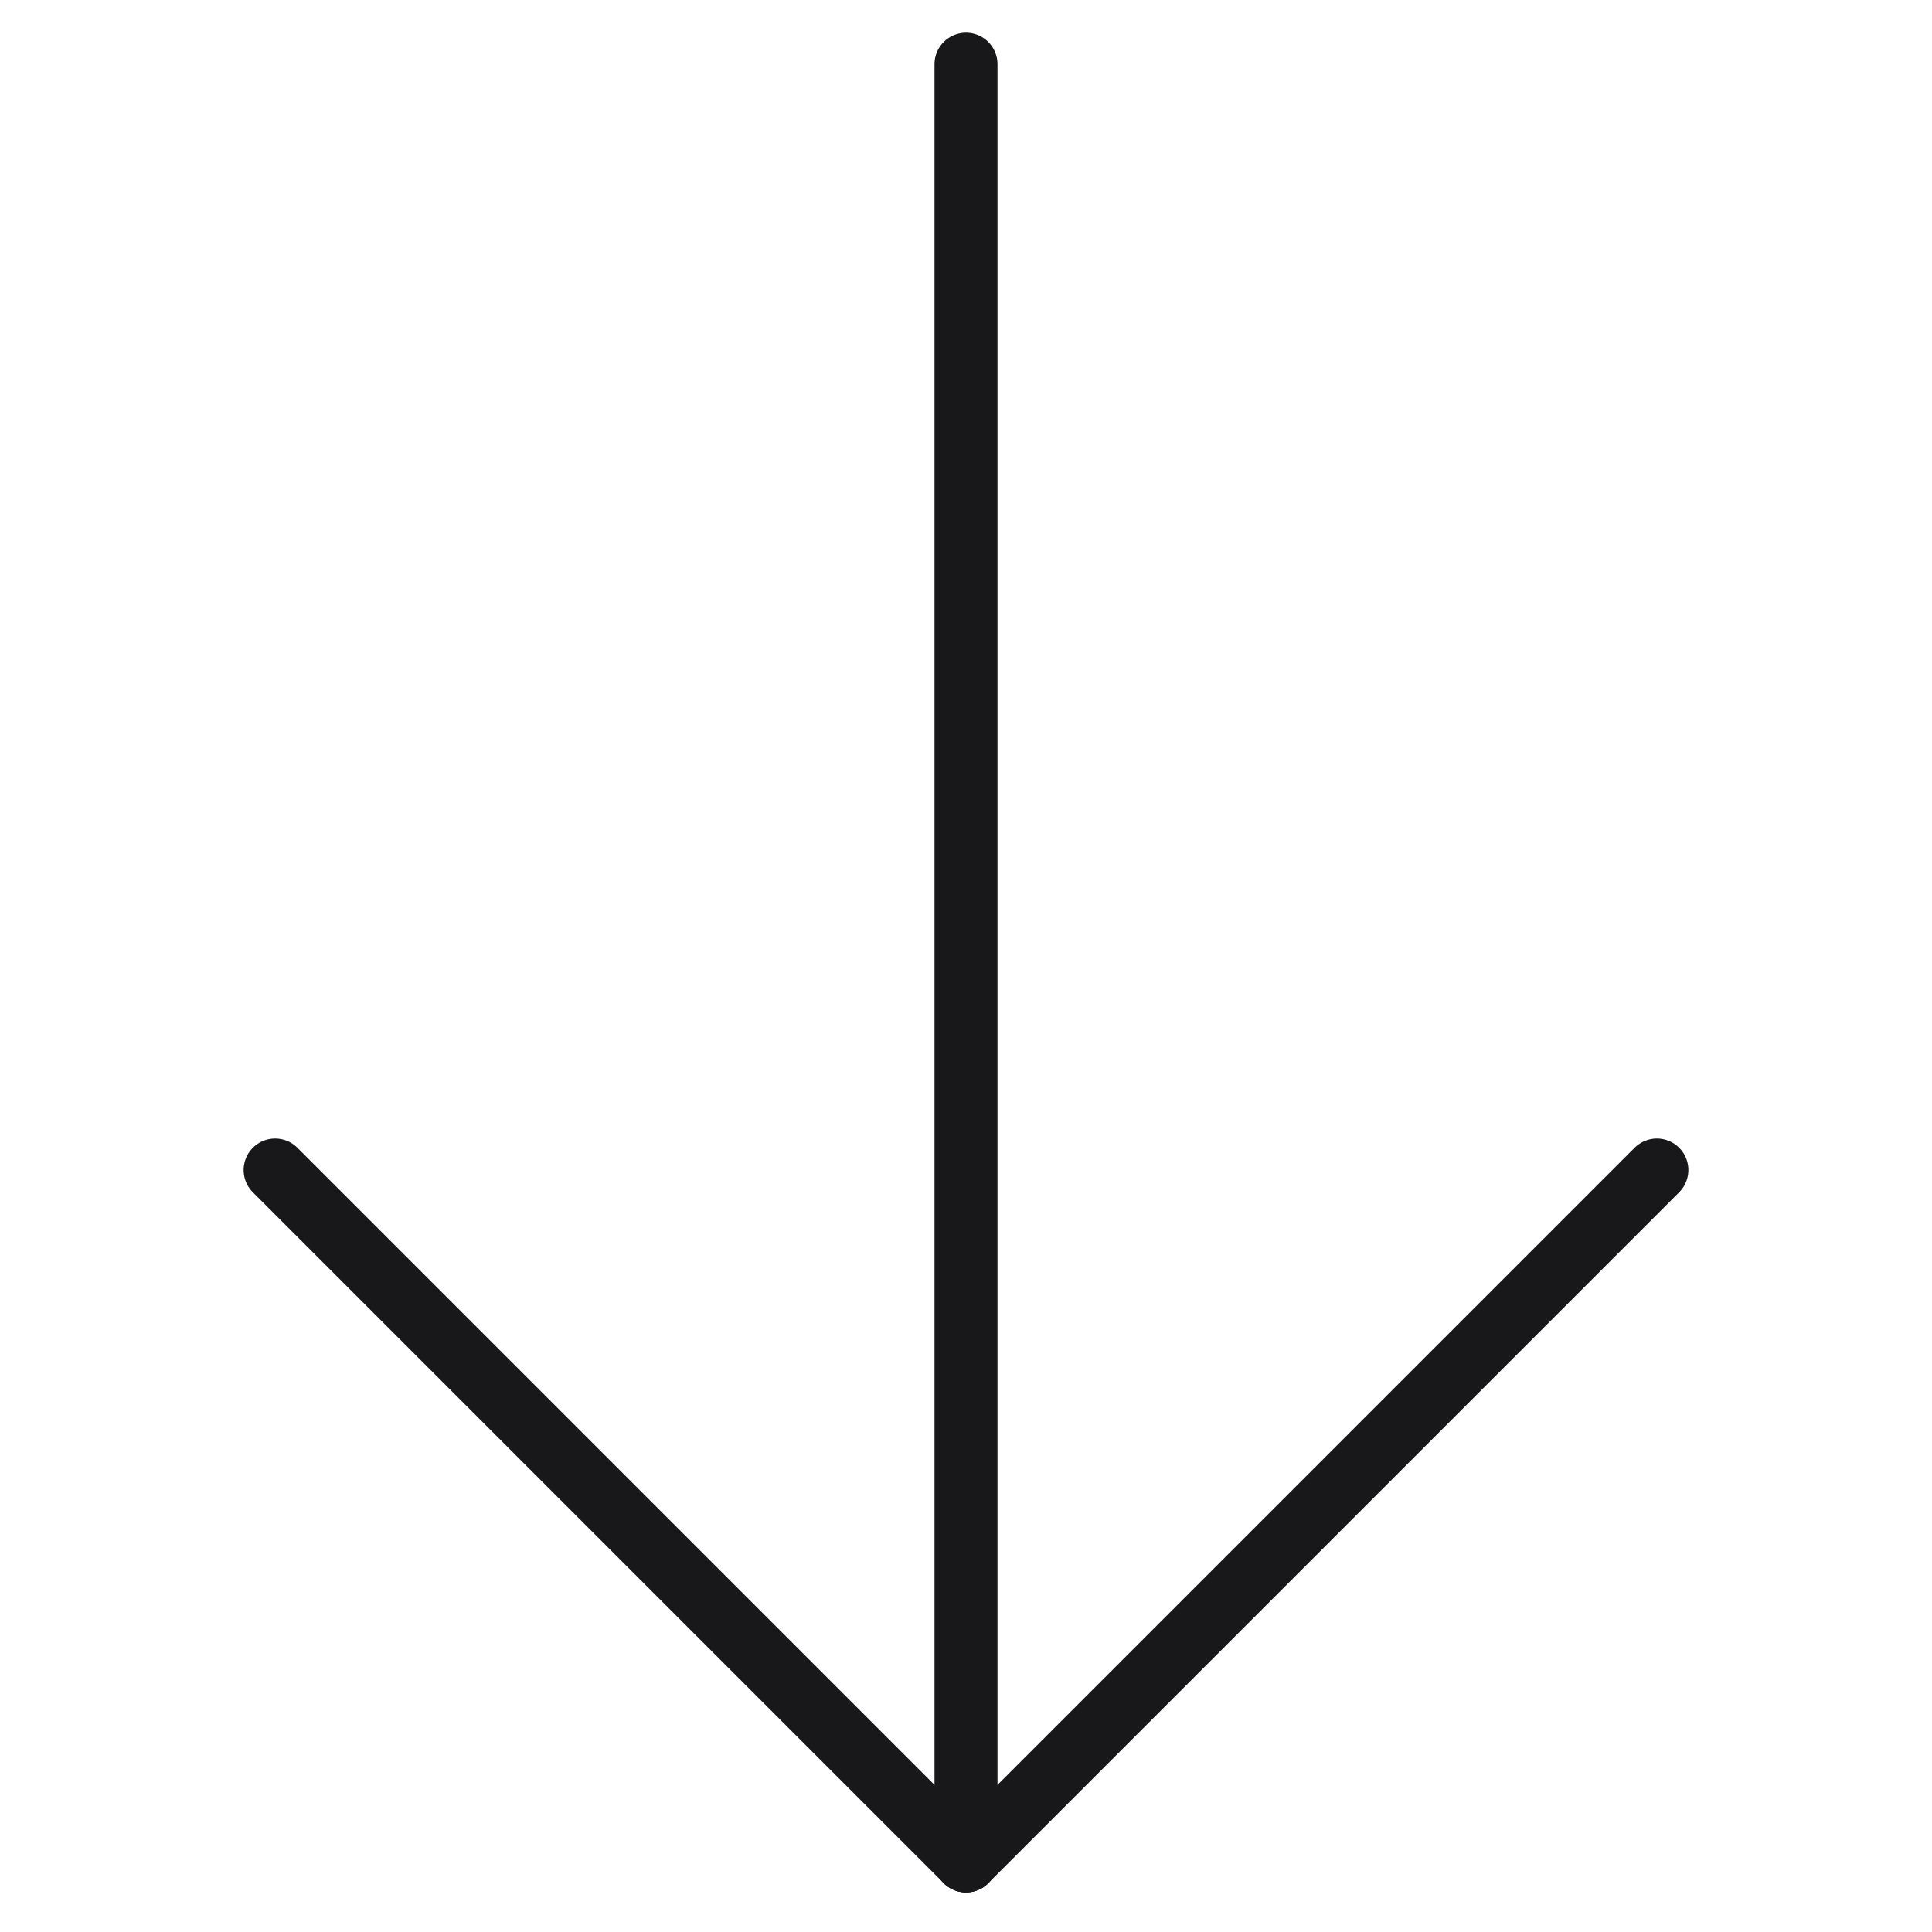 <?xml version="1.0" encoding="UTF-8"?><svg id="Layer_1" xmlns="http://www.w3.org/2000/svg" viewBox="0 0 50 50"><defs><style>.cls-1{fill:none;stroke:#18181a;stroke-linecap:round;stroke-miterlimit:10;stroke-width:1.63px;}</style></defs><line class="cls-1" x1="25" y1="1.66" x2="25" y2="48.16"/><line class="cls-1" x1="25" y1="48.16" x2="42.88" y2="30.28"/><line class="cls-1" x1="25" y1="48.16" x2="7.12" y2="30.28"/></svg>